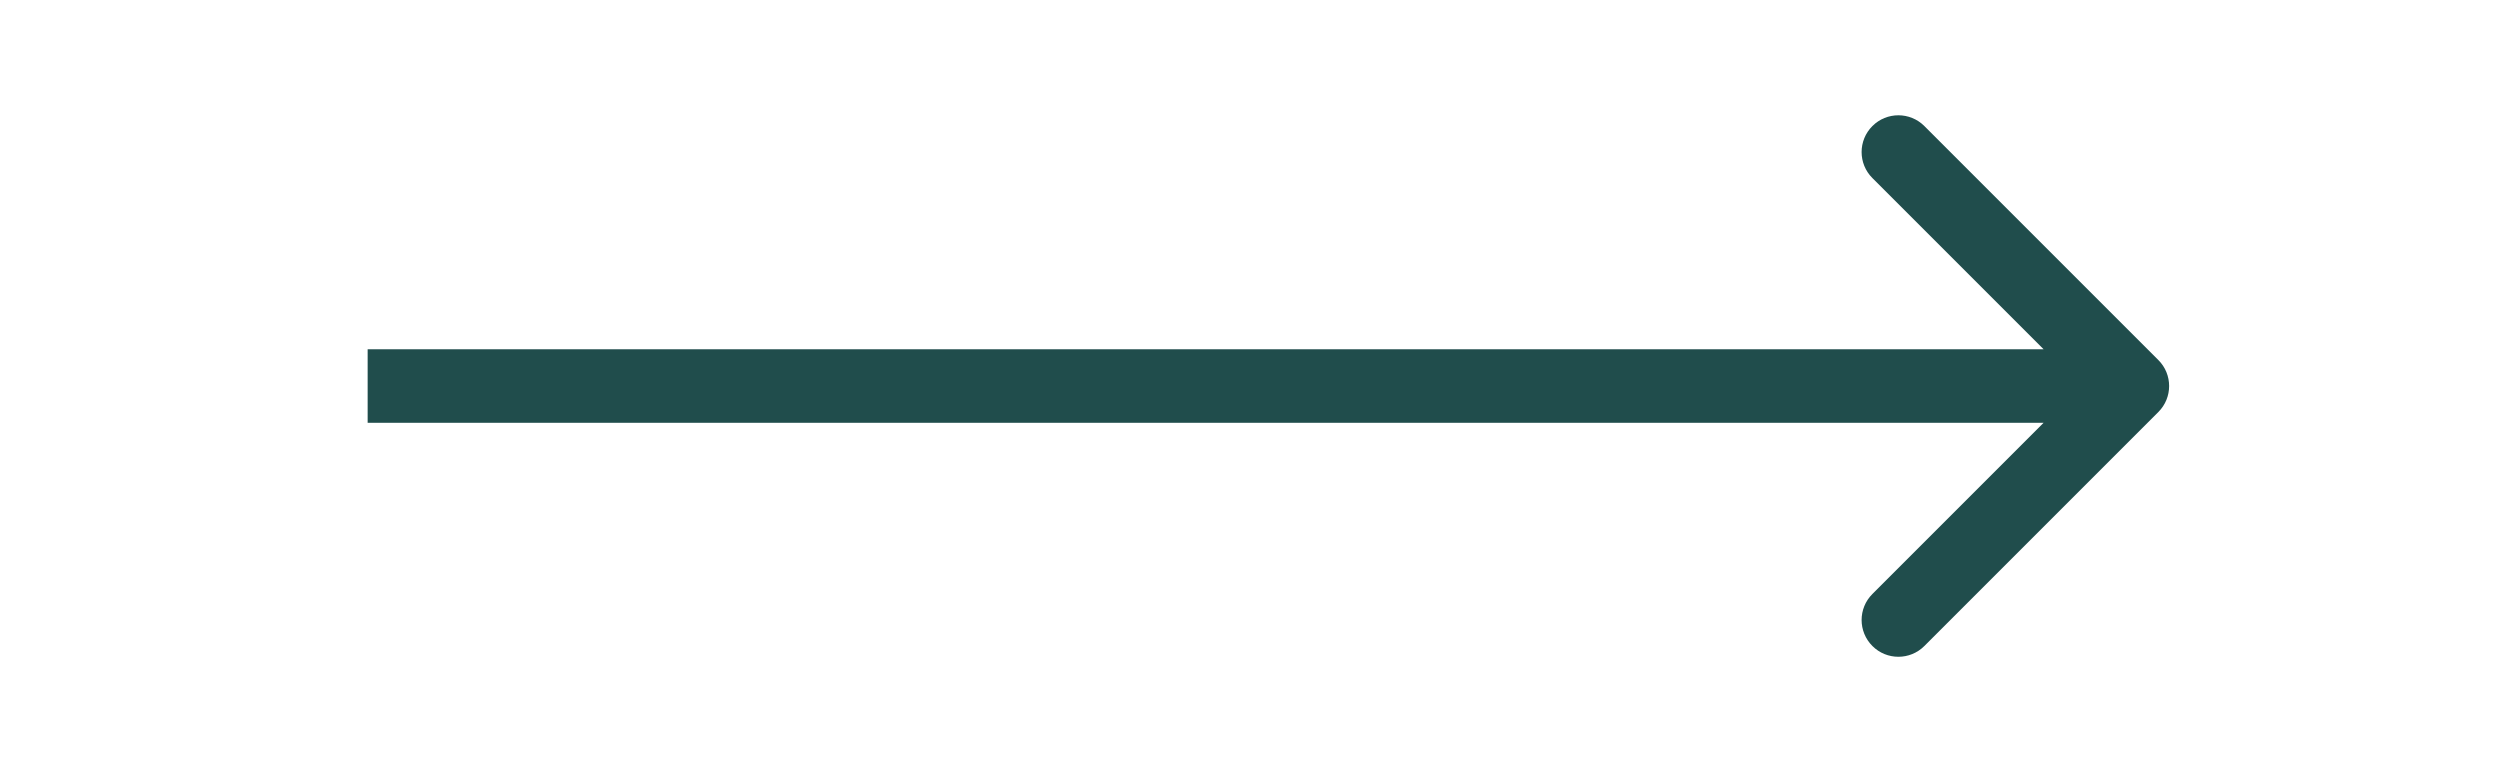 <svg width="68" height="21" viewBox="0 0 68 21" fill="none" xmlns="http://www.w3.org/2000/svg">
<path d="M58.707 11.207C59.098 10.817 59.098 10.183 58.707 9.793L52.343 3.429C51.953 3.038 51.319 3.038 50.929 3.429C50.538 3.819 50.538 4.453 50.929 4.843L56.586 10.5L50.929 16.157C50.538 16.547 50.538 17.18 50.929 17.571C51.319 17.962 51.953 17.962 52.343 17.571L58.707 11.207ZM10 11.5H58V9.5H10V11.5Z" fill="#204D4C"/>
</svg>
